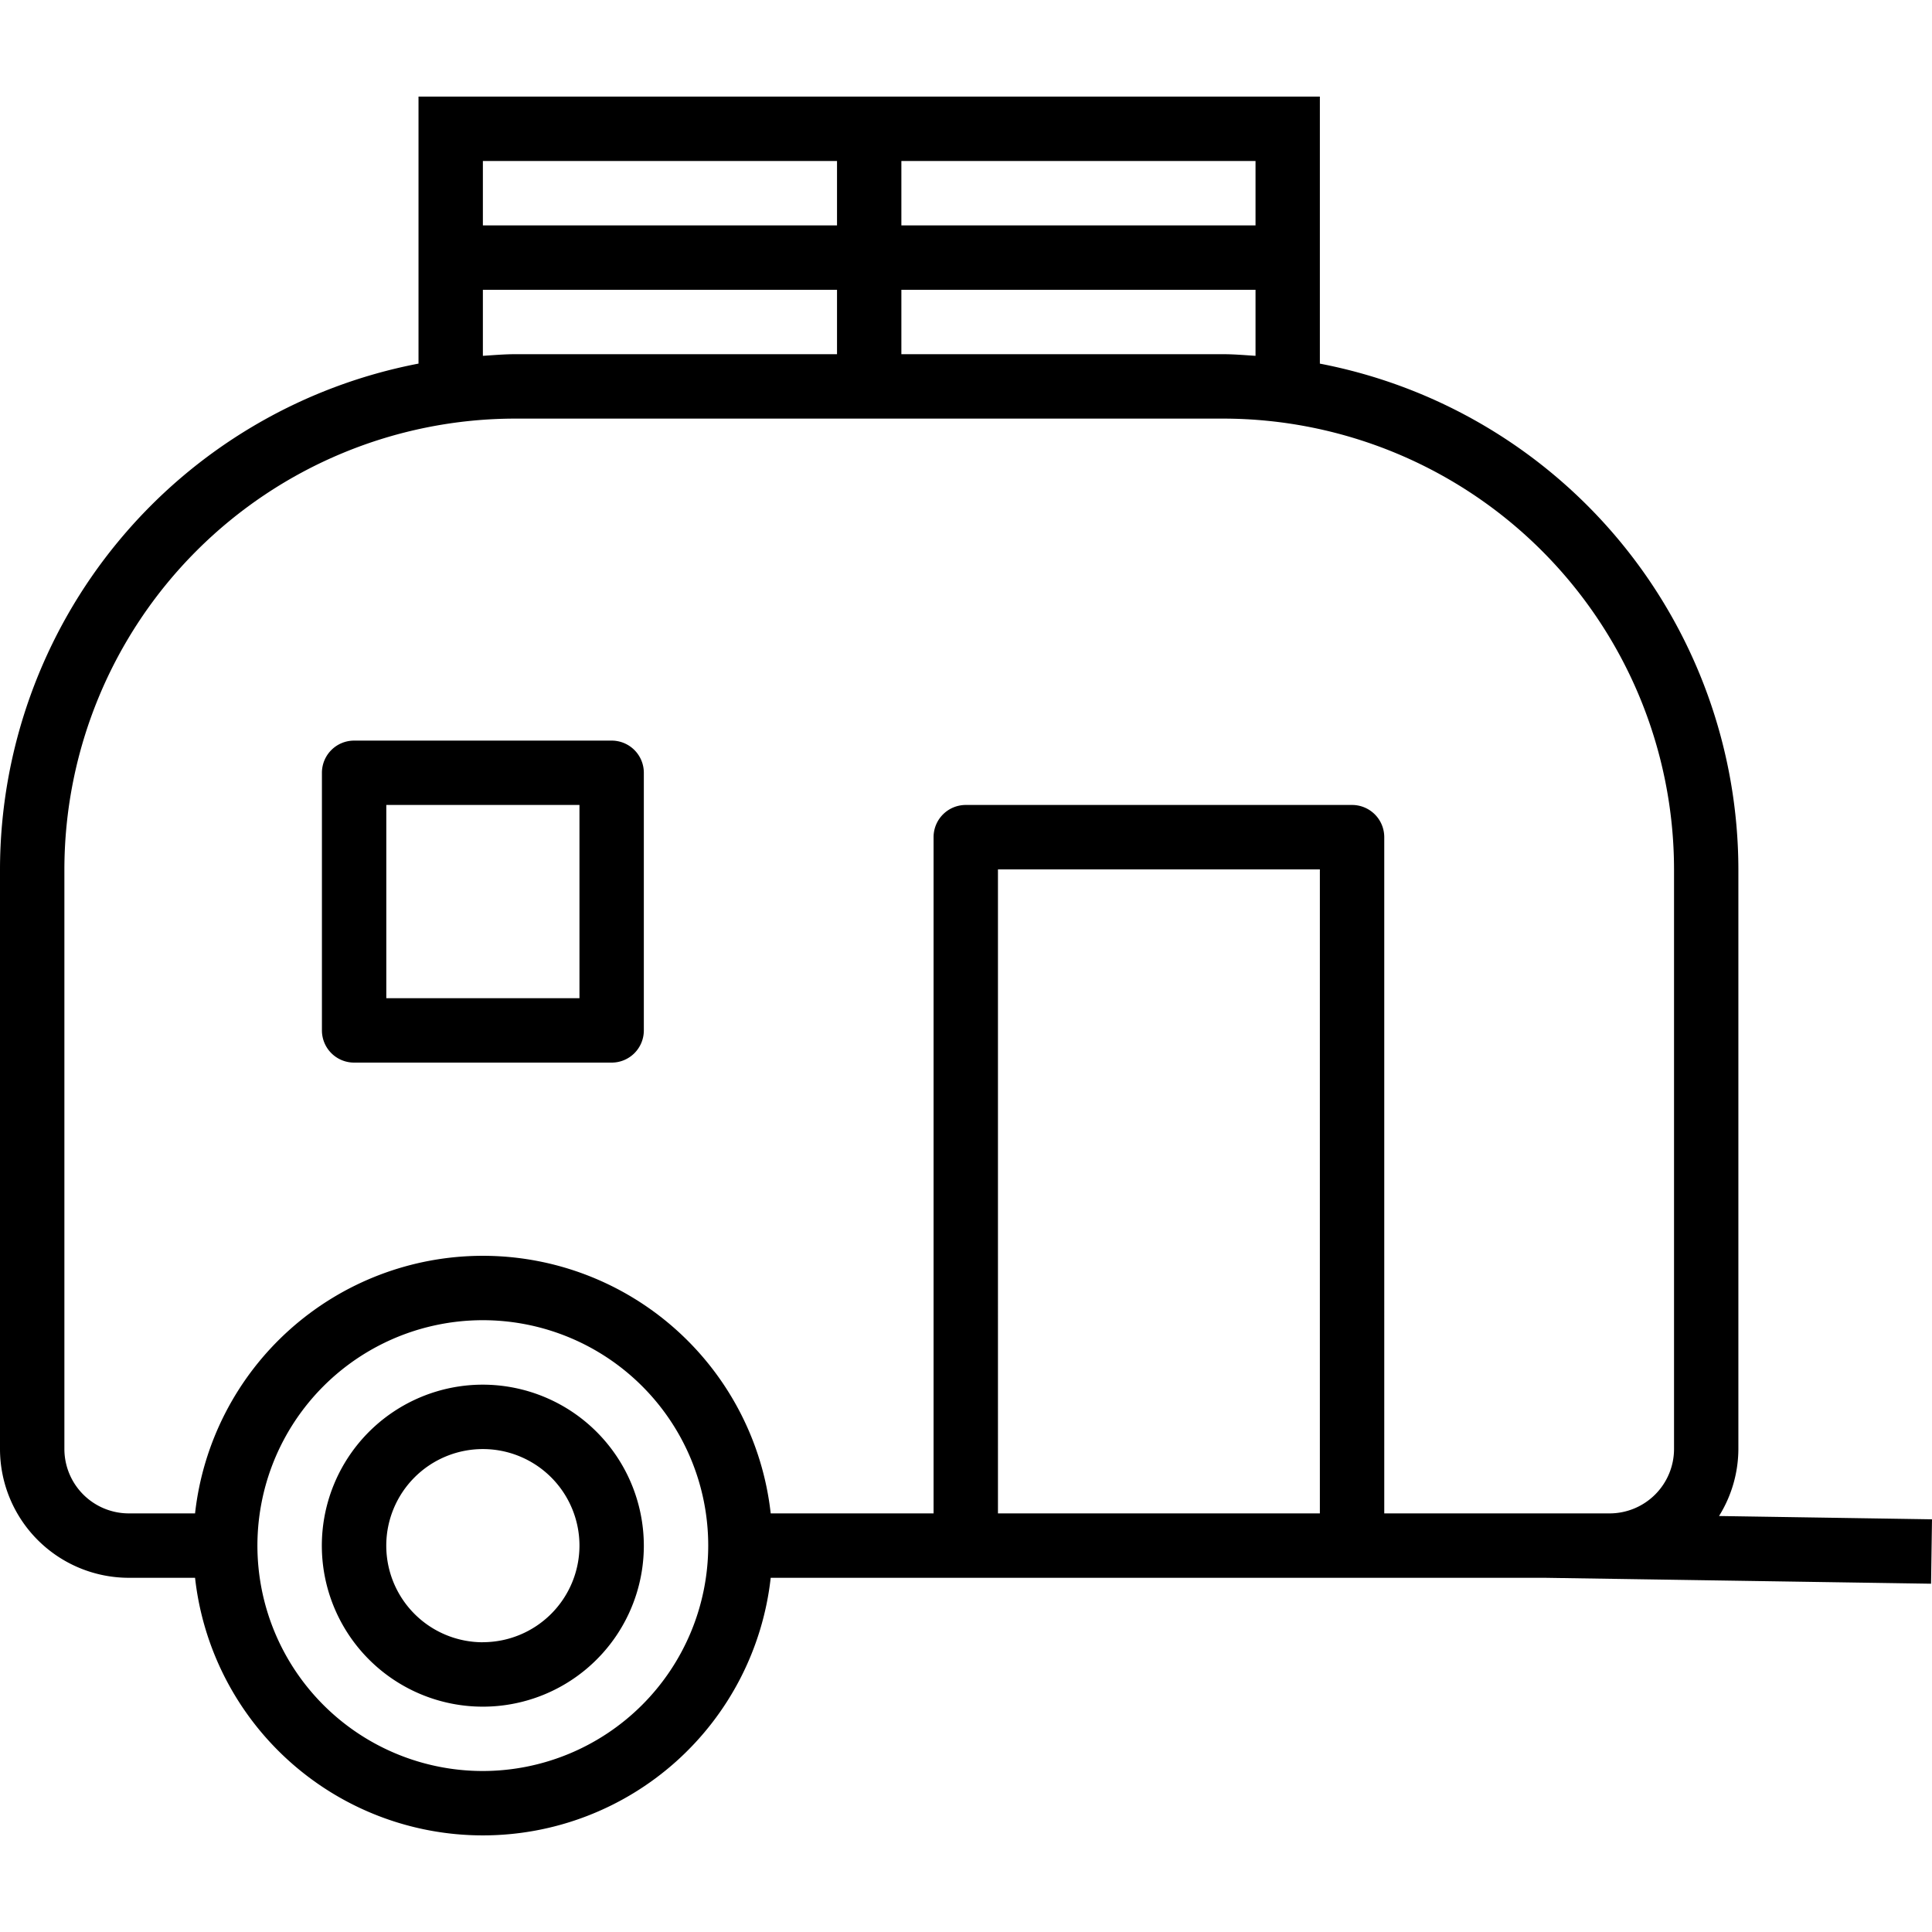 <?xml version="1.0" encoding="UTF-8"?>
<svg xmlns="http://www.w3.org/2000/svg" viewBox="0 0 130.644 117.579" width="512" height="512"><g id="Layer_2" data-name="Layer 2"><g id="Layer_1-2" data-name="Layer 1"><g id="caravan"><path d="M32.653,87.1A10.887,10.887,0,1,0,43.537,97.983,10.9,10.9,0,0,0,32.653,87.1Zm0,17.419a6.532,6.532,0,1,1,6.531-6.532A6.539,6.539,0,0,1,32.653,104.515Z"/><path d="M41.36,43.548H23.945a2.176,2.176,0,0,0-2.176,2.177V63.144a2.176,2.176,0,0,0,2.176,2.178H41.36a2.176,2.176,0,0,0,2.177-2.178V45.725A2.176,2.176,0,0,0,41.36,43.548ZM39.184,60.967H26.122V47.9H39.184Z"/><path d="M116.243,95.982a8.619,8.619,0,0,0,1.308-4.531V52.257a34.879,34.879,0,0,0-28.3-34.2V0H28.3V18.055A34.879,34.879,0,0,0,0,52.257V91.451a8.717,8.717,0,0,0,8.707,8.709H13.19a19.583,19.583,0,0,0,38.926,0h52.342l26.122.4.064-4.355ZM82.721,17.419H60.952V13.064H84.9v4.465C84.174,17.484,83.456,17.419,82.721,17.419ZM84.9,8.71H60.952V4.355H84.9ZM56.6,4.355V8.71H32.653V4.355ZM32.653,13.064H56.6v4.355H34.83c-.735,0-1.453.065-2.177.11Zm0,100.161A15.242,15.242,0,1,1,47.891,97.983,15.258,15.258,0,0,1,32.653,113.225Zm34.83-17.42V52.257H89.251V95.805Zm26.122,0V50.08A2.177,2.177,0,0,0,91.428,47.9H65.306a2.177,2.177,0,0,0-2.177,2.177V95.805H52.116a19.583,19.583,0,0,0-38.926,0H8.707a4.358,4.358,0,0,1-4.353-4.354V52.257A30.514,30.514,0,0,1,34.83,21.774H82.721A30.514,30.514,0,0,1,113.2,52.257V91.451a4.359,4.359,0,0,1-4.354,4.354Z"/></g></g></g></svg>
